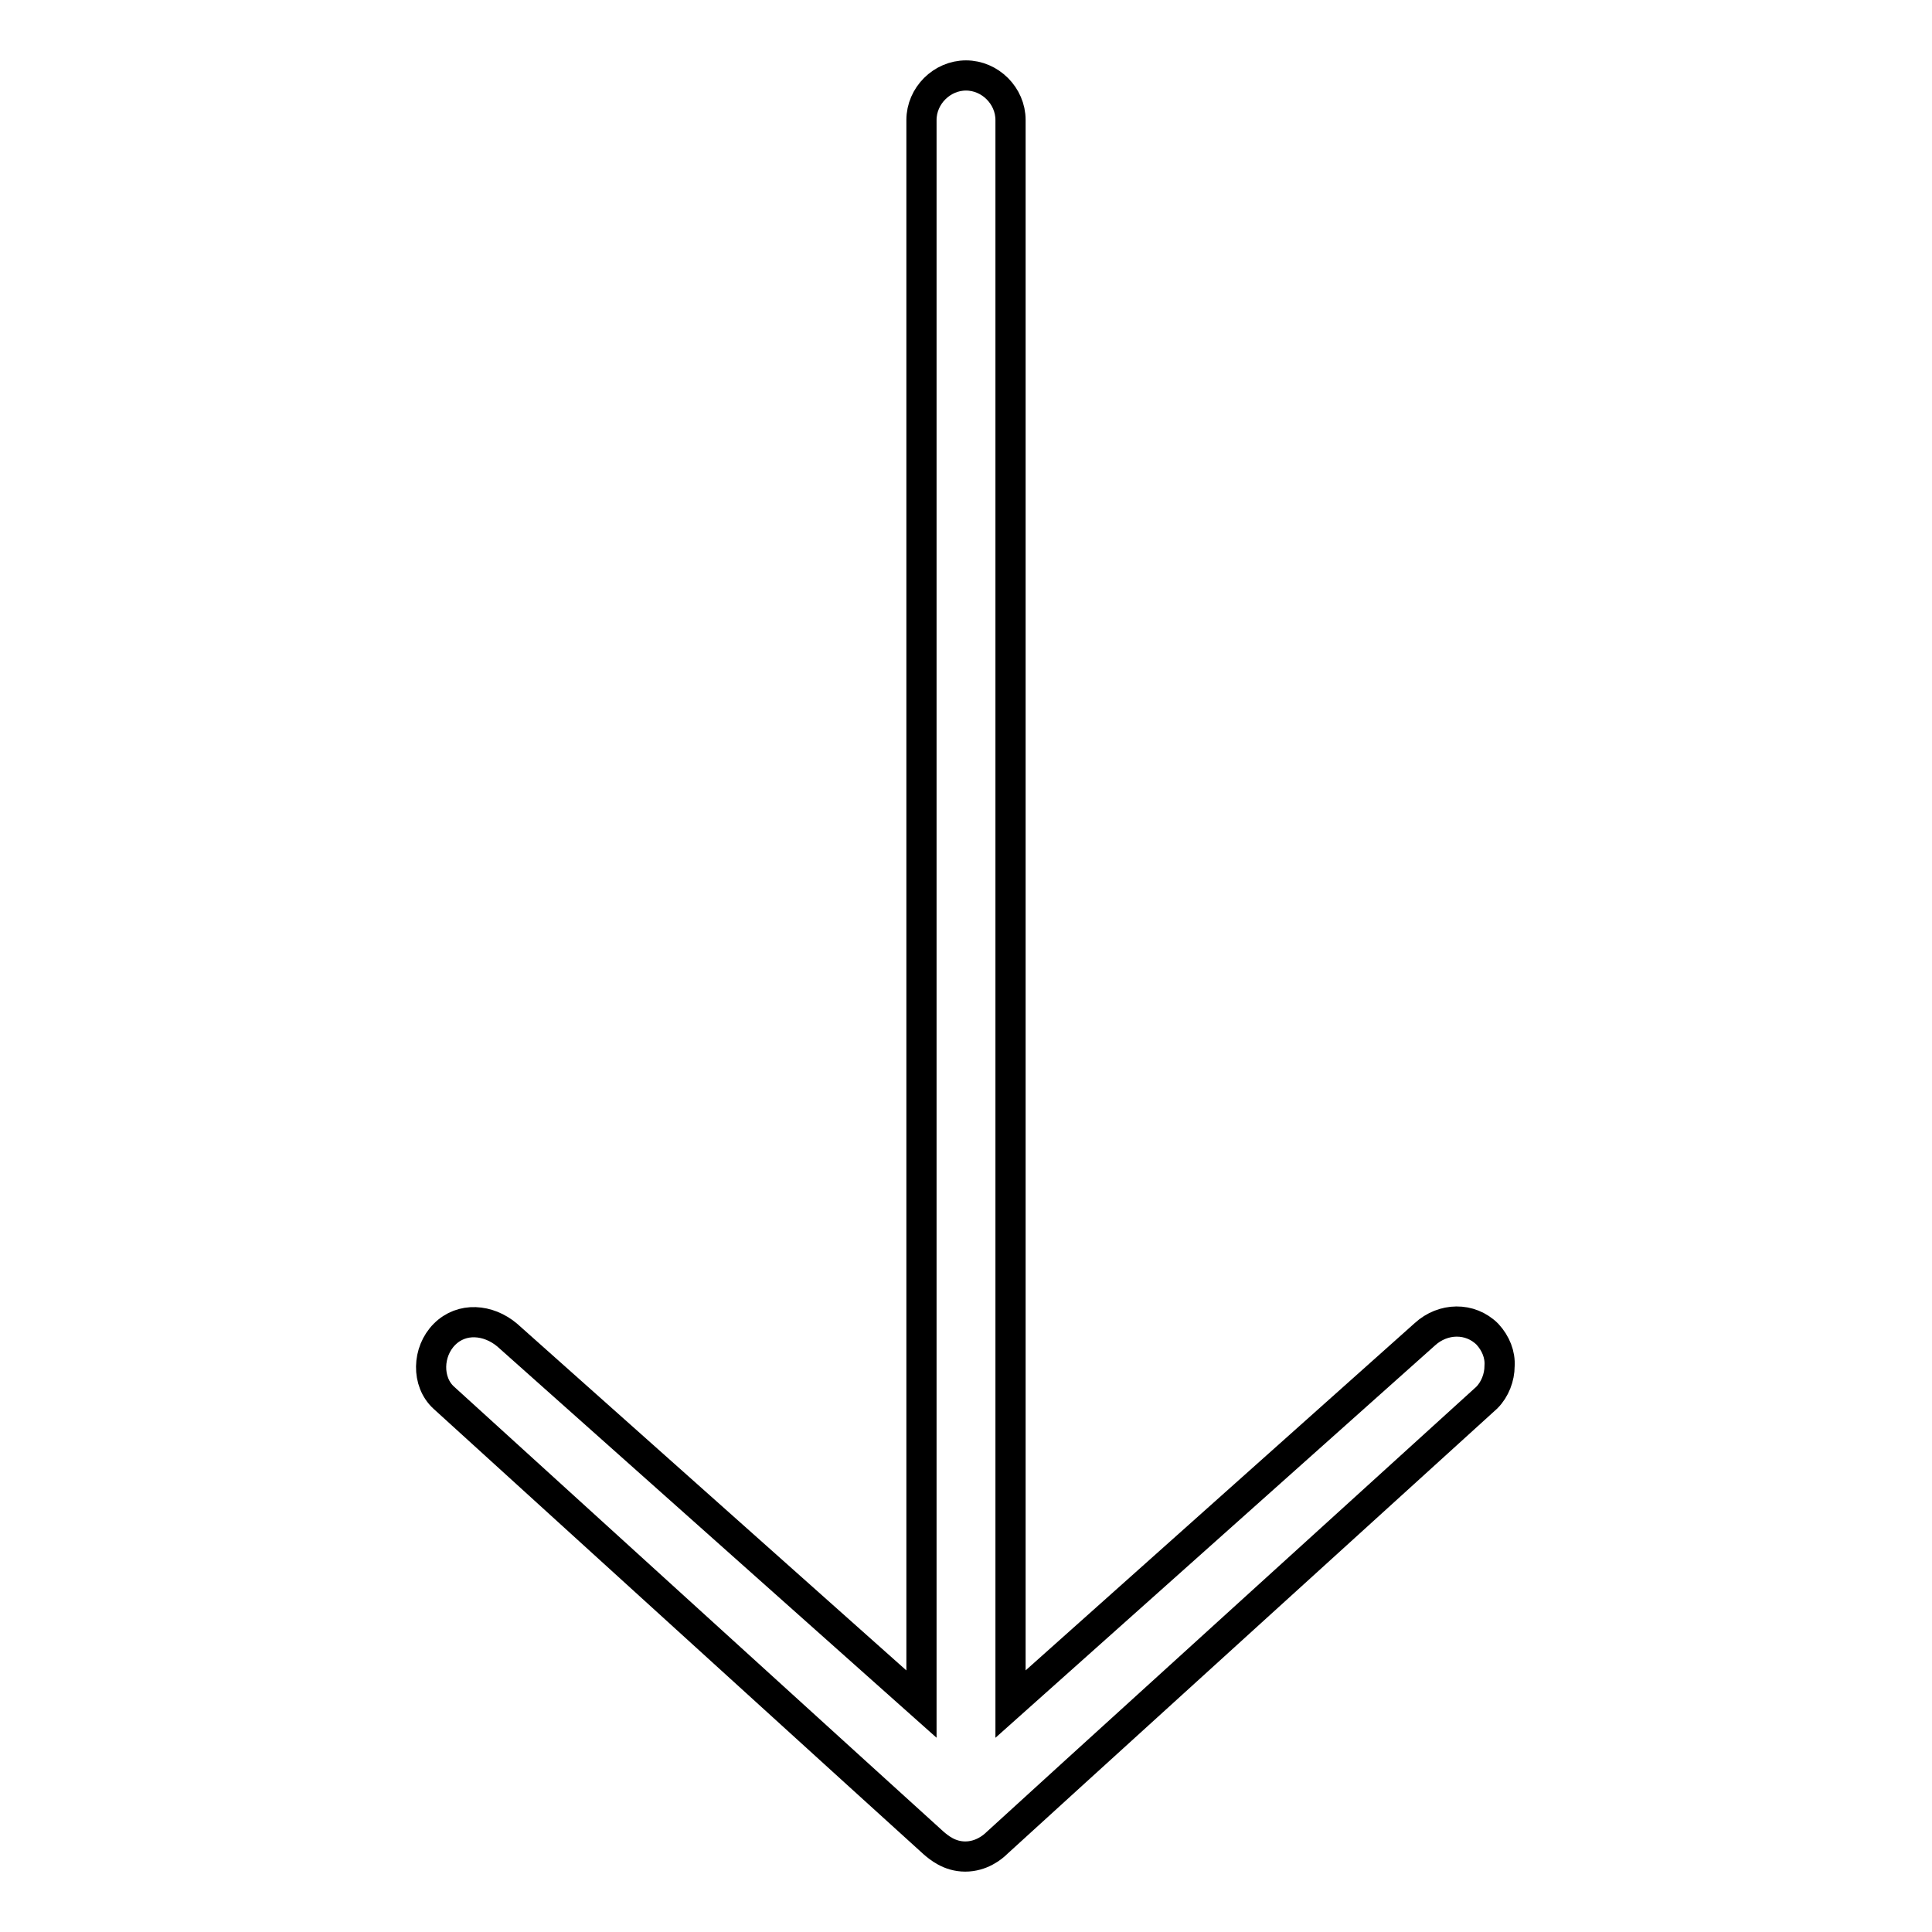 <?xml version="1.0" encoding="utf-8"?>
<!-- Svg Vector Icons : http://www.onlinewebfonts.com/icon -->
<!DOCTYPE svg PUBLIC "-//W3C//DTD SVG 1.1//EN" "http://www.w3.org/Graphics/SVG/1.1/DTD/svg11.dtd">
<svg version="1.1" xmlns="http://www.w3.org/2000/svg" xmlns:xlink="http://www.w3.org/1999/xlink" x="0px" y="0px" viewBox="0 0 256 256" enable-background="new 0 0 256 256" xml:space="preserve">
<g> <path stroke-width="4" fill-opacity="0" stroke="#000000"  d="M197.1,176.8c-2.3-2.3-5.9-2.2-8.3,0l-54.9,49V15.9c0-3.2-2.7-5.9-5.9-5.9c-3.2,0-5.9,2.7-5.9,5.9v209.9 l-54.9-48.9c-2.5-2.1-6-2.4-8.3-0.1c-2.3,2.3-2.4,6.3-0.1,8.4c0,0,64.2,58.4,64.9,59c0.7,0.6,2.1,1.8,4.2,1.8 c2.1,0,3.6-1.2,4.2-1.8c0.6-0.6,64.9-59,64.9-59c1.1-1.1,1.7-2.7,1.7-4.2C198.8,179.5,198.2,178,197.1,176.8z"/></g>
</svg>